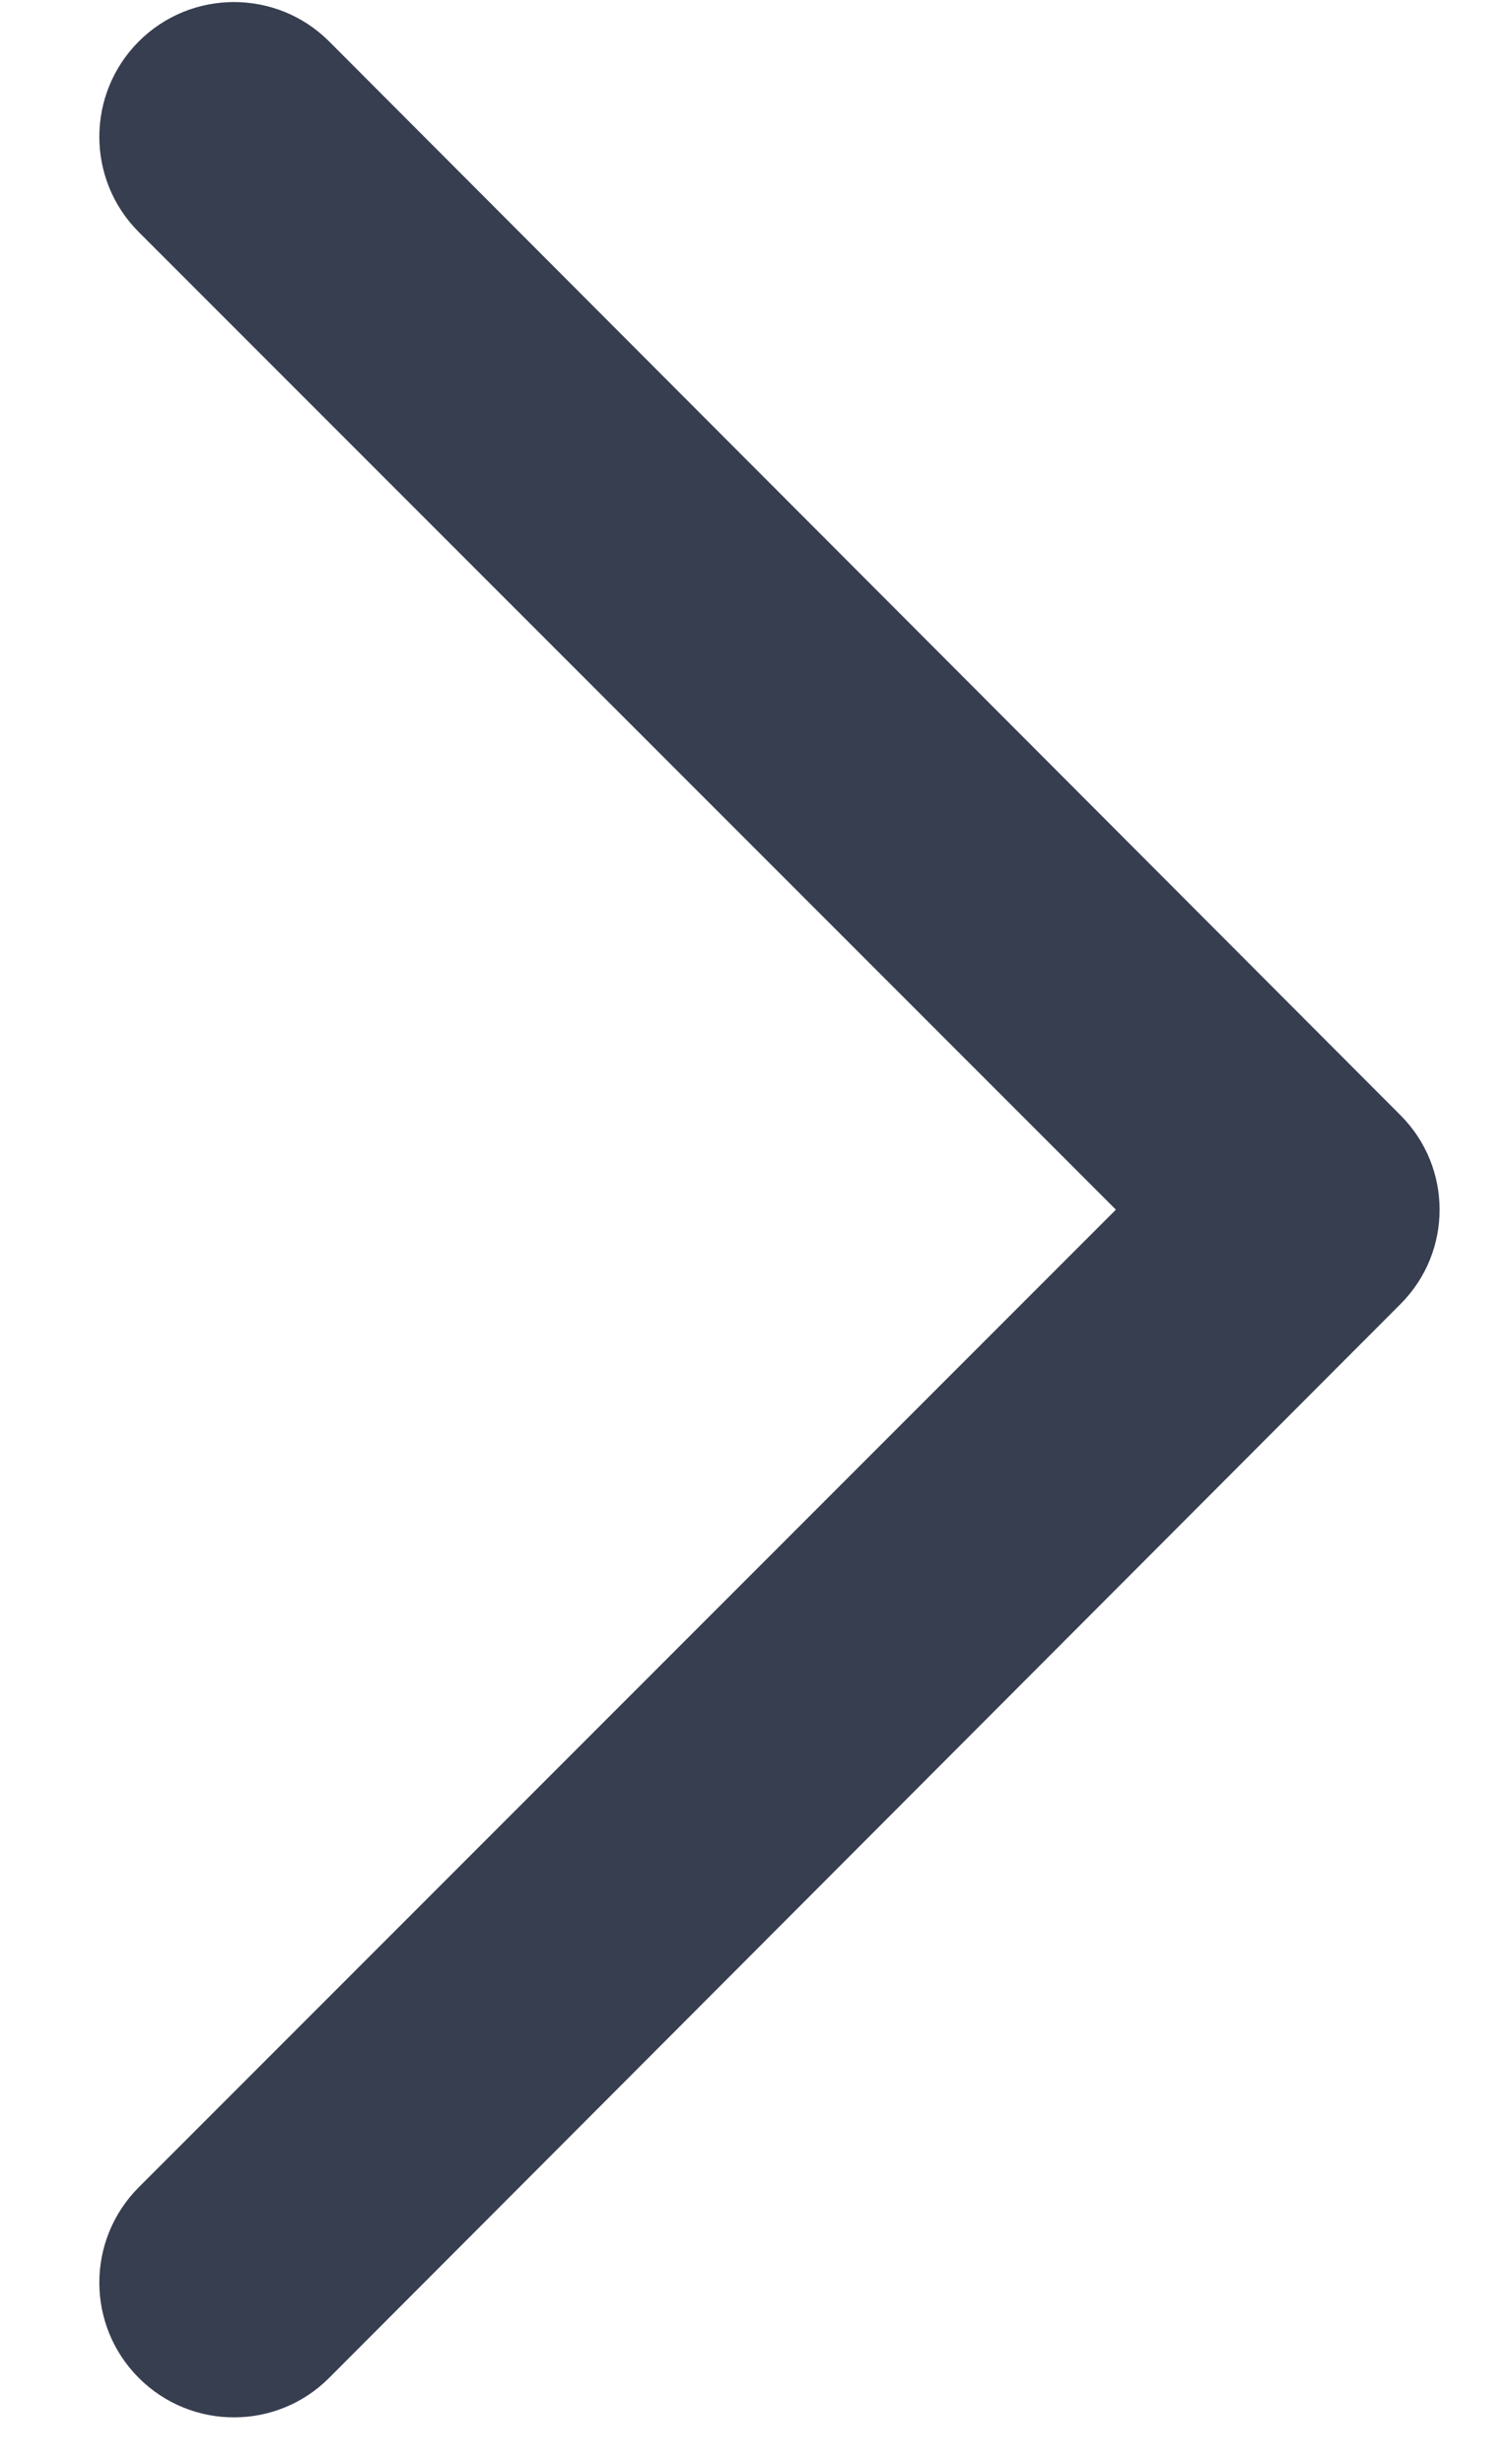 <?xml version="1.0" encoding="UTF-8"?>
<svg width="11px" height="18px" viewBox="0 0 11 18" version="1.1" xmlns="http://www.w3.org/2000/svg" xmlns:xlink="http://www.w3.org/1999/xlink">
    <title>路径</title>
    <g id="首页" stroke="none" stroke-width="1" fill="none" fill-rule="evenodd">
        <g transform="translate(-709, -1931)" fill="#373E50" fill-rule="nonzero" id="iconfontleft-2">
            <g transform="translate(695, 1921)" id="iconfontleft">
                <path d="M24.237,19.526 C24.617,19.145 24.617,18.529 24.237,18.148 L16.406,10.303 C16.022,9.919 15.398,9.919 15.014,10.303 C14.63,10.688 14.63,11.311 15.014,11.695 L22.156,18.837 L15.014,25.979 C14.63,26.364 14.63,26.987 15.014,27.371 C15.398,27.756 16.022,27.756 16.406,27.371 L24.237,19.526 Z" id="路径"></path>
            </g>
        </g>
    </g>
</svg>